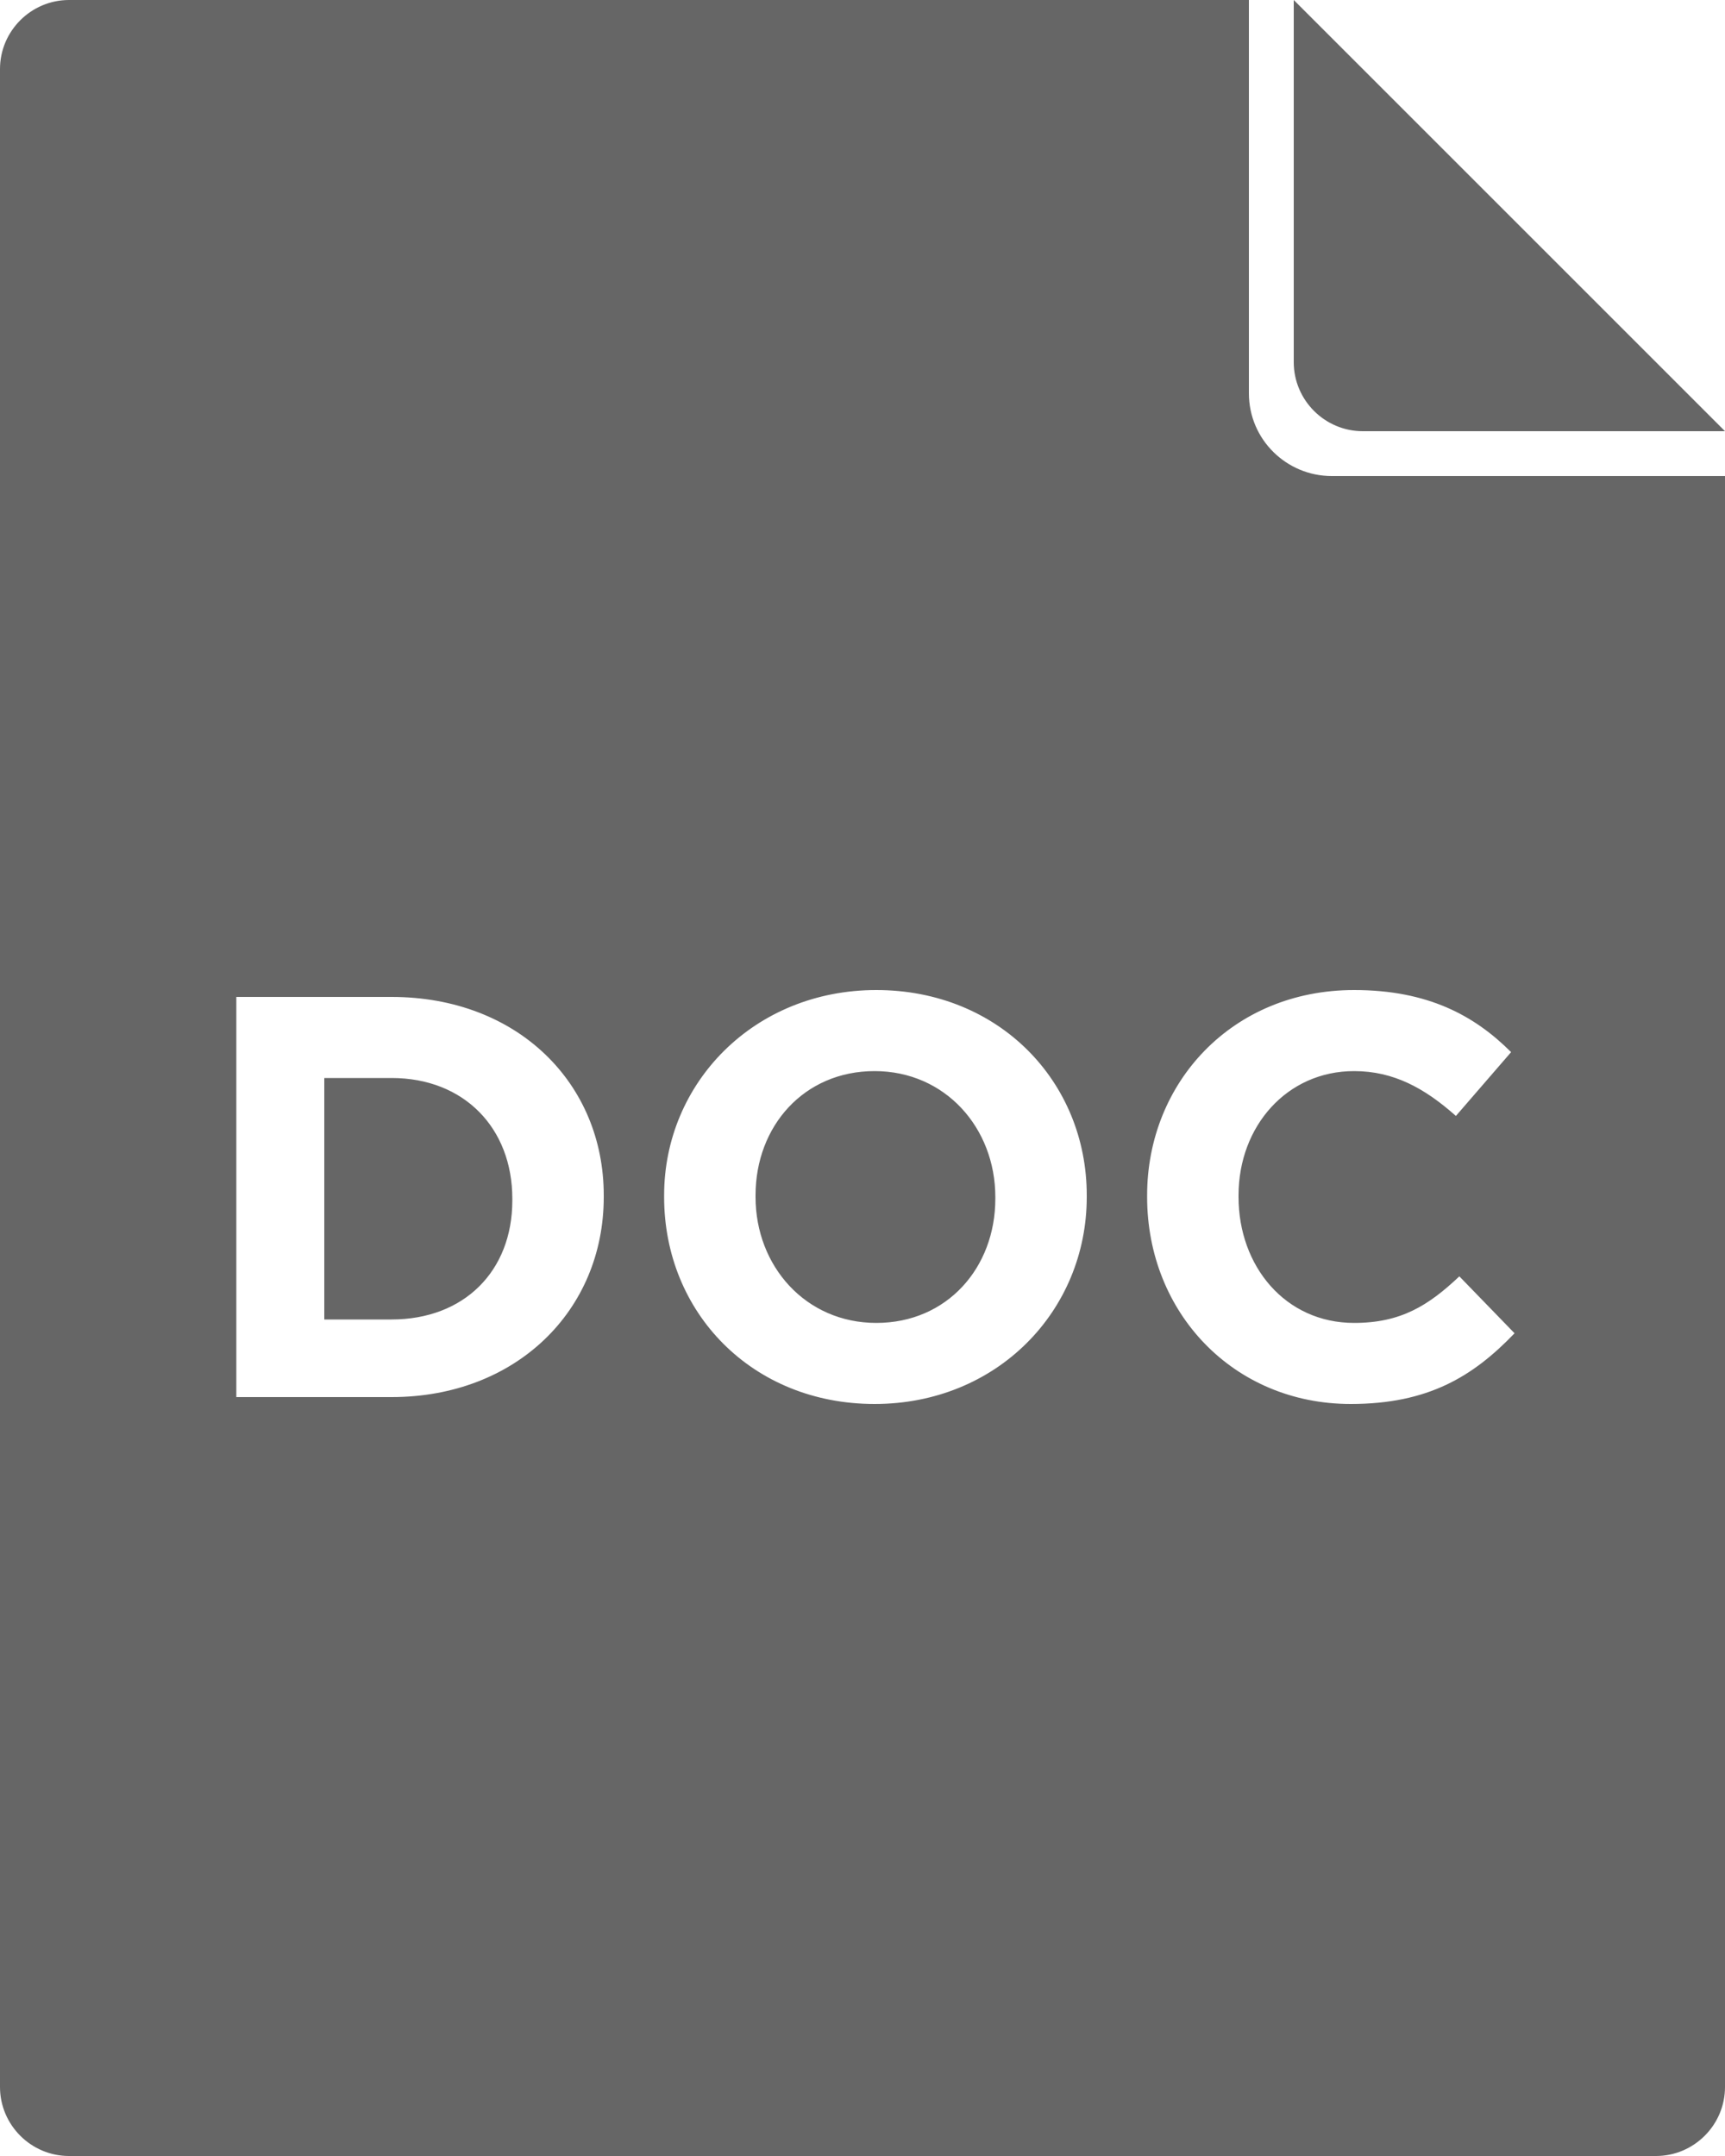 <?xml version="1.0" encoding="utf-8"?>
<!-- Generator: Adobe Illustrator 26.4.1, SVG Export Plug-In . SVG Version: 6.00 Build 0)  -->
<svg version="1.1" id="Ebene_1" xmlns="http://www.w3.org/2000/svg" xmlns:xlink="http://www.w3.org/1999/xlink" x="0px" y="0px"
	 viewBox="0 0 100 125" style="enable-background:new 0 0 100 125;" xml:space="preserve">
<style type="text/css">
	.st0{fill:#666666;}
</style>
<g>
	<path class="st0" d="M96,125H4c-2.2,0-4-1.8-4-4V4c0-2.2,1.8-4,4-4h68.4v22.8c0,2.7,2.2,4.8,4.8,4.8H100V121
		C100,123.2,98.2,125,96,125z M13.7,81h9C29.9,81,35,76,35,69.4v-0.1c0-6.5-5-11.5-12.3-11.5h-9V81z M22.7,62.5c4.2,0,7,2.9,7,7v0.1
		c0,4.1-2.8,6.9-7,6.9h-3.9V62.5H22.7z M50.7,81.4C57.8,81.4,63,76,63,69.4v-0.1c0-6.6-5.1-11.9-12.2-11.9s-12.3,5.4-12.3,11.9v0.1
		C38.5,76.1,43.6,81.4,50.7,81.4z M50.8,76.7c-4.1,0-7-3.3-7-7.3v-0.1c0-4,2.8-7.2,6.9-7.2s7,3.3,7,7.3v0.1
		C57.7,73.5,54.9,76.7,50.8,76.7z M78.3,81.4c4.5,0,7.1-1.6,9.5-4.1L84.6,74c-1.8,1.7-3.4,2.7-6.1,2.7c-4,0-6.7-3.3-6.7-7.3v-0.1
		c0-4,2.8-7.2,6.7-7.2c2.3,0,4.1,1,5.9,2.6l3.2-3.7c-2.1-2.1-4.8-3.6-9.1-3.6c-7.1,0-12,5.4-12,11.9v0.1
		C66.5,76.1,71.5,81.4,78.3,81.4z M75,21V0l25,25H79C76.8,25,75,23.2,75,21z"/>
</g>
</svg>
